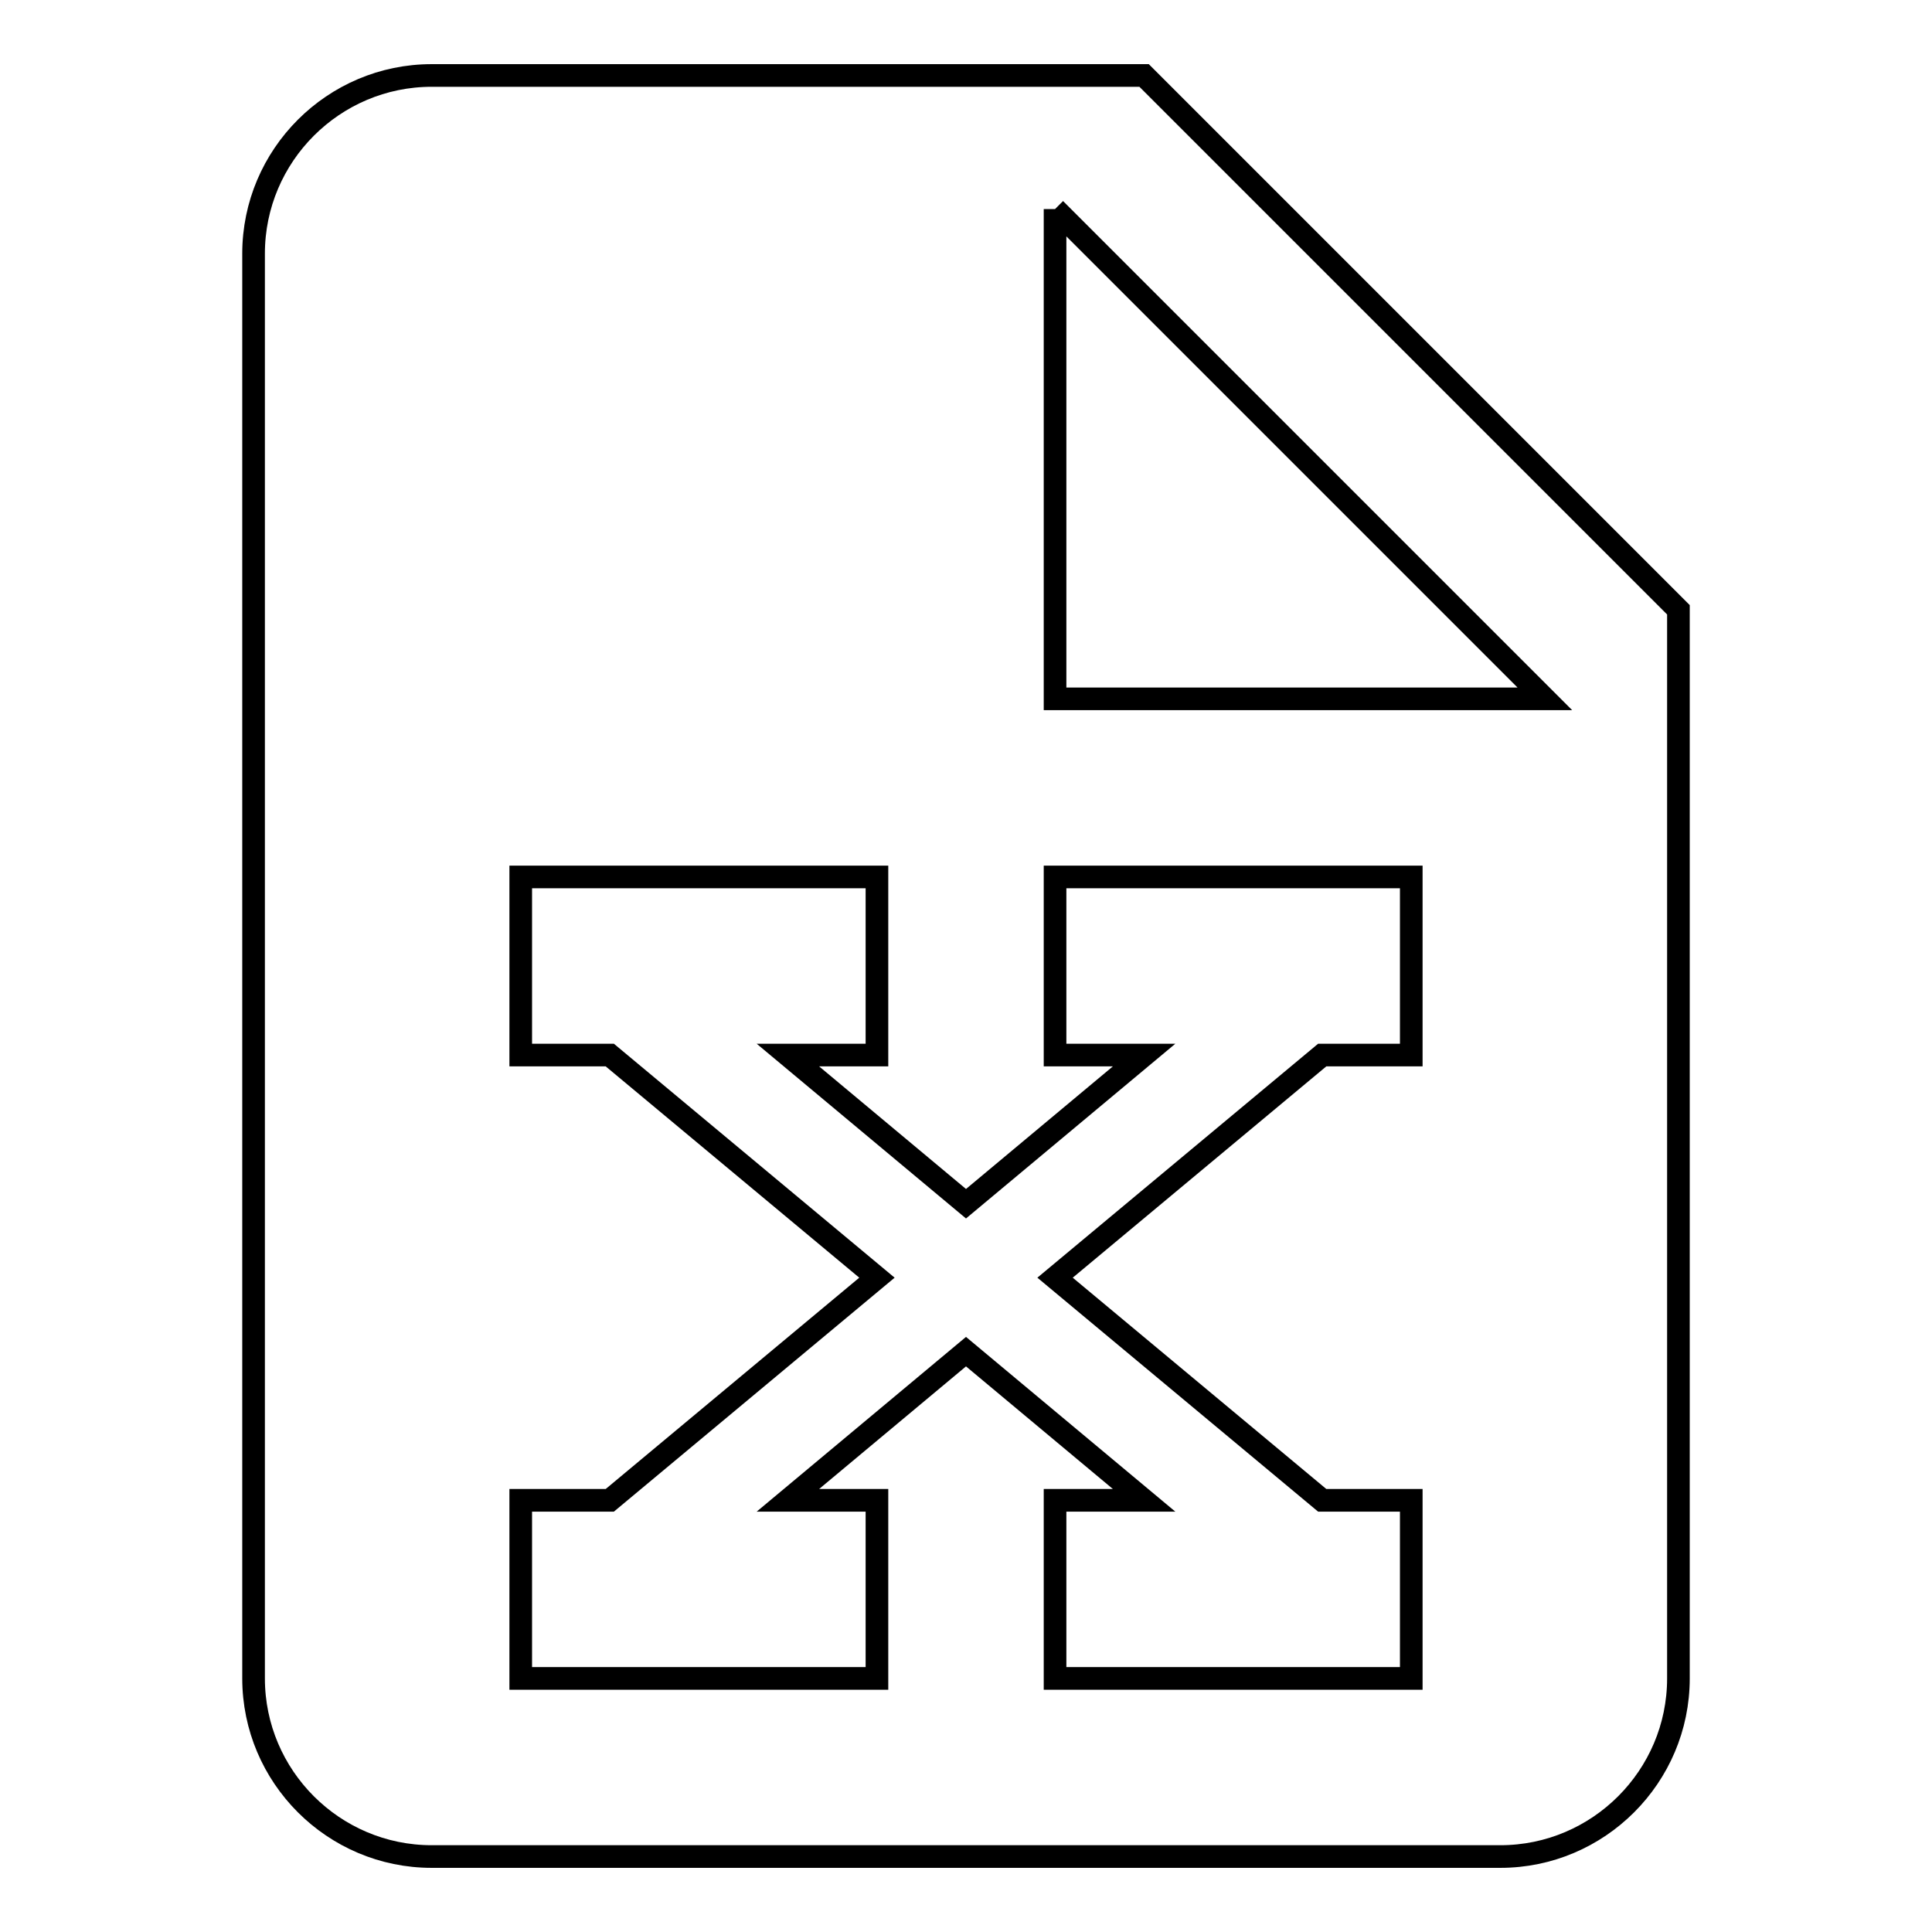 <?xml version="1.0" encoding="utf-8"?>
<!-- Svg Vector Icons : http://www.onlinewebfonts.com/icon -->
<!DOCTYPE svg PUBLIC "-//W3C//DTD SVG 1.1//EN" "http://www.w3.org/Graphics/SVG/1.1/DTD/svg11.dtd">
<svg version="1.1" xmlns="http://www.w3.org/2000/svg" xmlns:xlink="http://www.w3.org/1999/xlink" x="0px" y="0px" viewBox="0 0 256 256" enable-background="new 0 0 256 256" xml:space="preserve">
<g> <path stroke-width="3" fill-opacity="0" stroke="#000000"  d="M57.2,10h94.4l70.8,70.8v141.6c0,13-10.6,23.6-23.6,23.6H57.2c-13,0-23.6-10.6-23.6-23.6V33.6 C33.6,20.6,44.2,10,57.2,10 M139.8,27.7v64.9h64.9L139.8,27.7 M187,116.2h-47.2v23.6h11.8L128,159.5l-23.6-19.7h11.8v-23.6H69v23.6 h11.8l35.4,29.5l-35.4,29.5H69v23.6h47.2v-23.6h-11.8l23.6-19.7l23.6,19.7h-11.8v23.6H187v-23.6h-11.8l-35.4-29.5l35.4-29.5H187 V116.2z"/></g>
</svg>